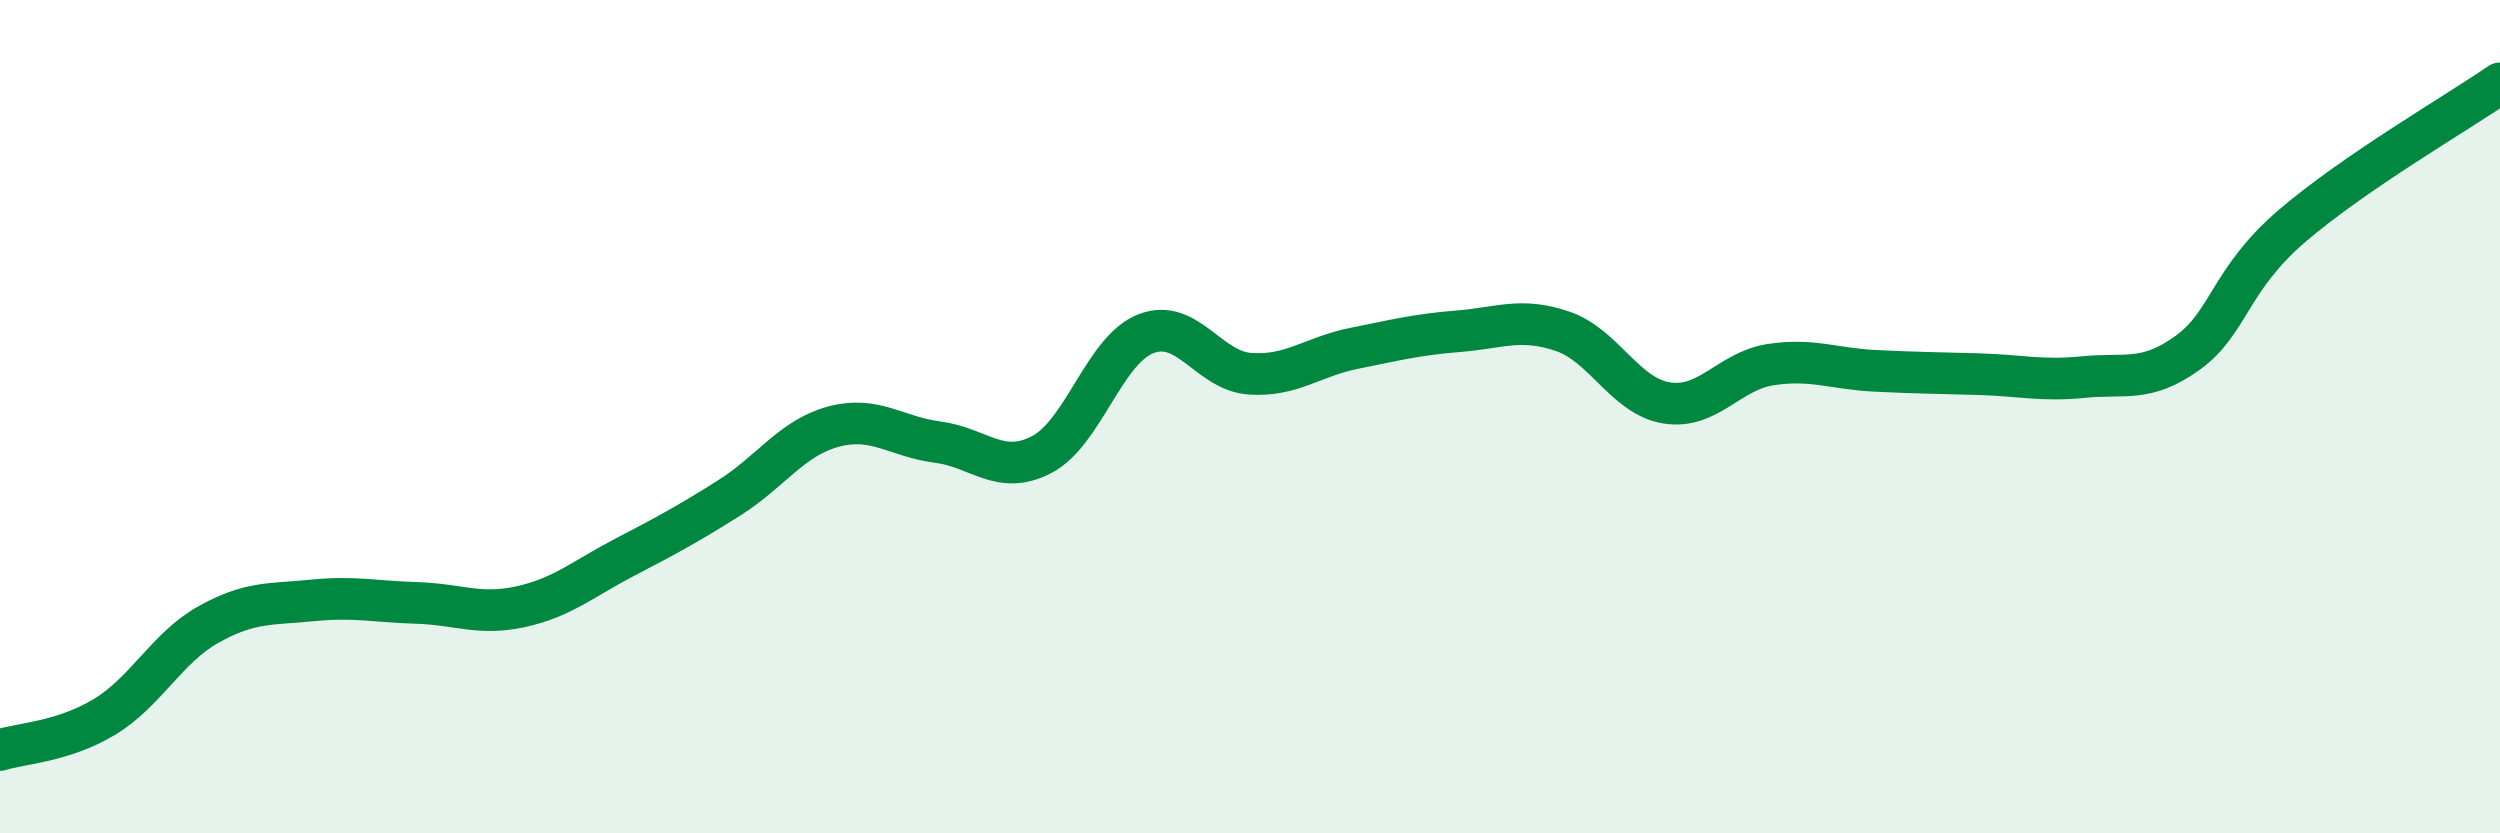 
    <svg width="60" height="20" viewBox="0 0 60 20" xmlns="http://www.w3.org/2000/svg">
      <path
        d="M 0,18 C 0.5,17.84 1.5,17.81 2.5,17.21 C 3.5,16.61 4,15.55 5,14.99 C 6,14.43 6.5,14.51 7.5,14.41 C 8.5,14.31 9,14.44 10,14.47 C 11,14.5 11.5,14.78 12.5,14.56 C 13.5,14.34 14,13.89 15,13.37 C 16,12.85 16.5,12.58 17.5,11.95 C 18.5,11.32 19,10.51 20,10.24 C 21,9.97 21.5,10.48 22.5,10.61 C 23.5,10.74 24,11.43 25,10.91 C 26,10.39 26.5,8.4 27.5,8.01 C 28.5,7.62 29,8.9 30,8.97 C 31,9.04 31.5,8.56 32.5,8.36 C 33.5,8.16 34,8.03 35,7.95 C 36,7.87 36.5,7.61 37.5,7.95 C 38.5,8.29 39,9.51 40,9.67 C 41,9.83 41.5,8.9 42.5,8.75 C 43.5,8.6 44,8.85 45,8.9 C 46,8.95 46.5,8.95 47.5,8.98 C 48.5,9.01 49,9.15 50,9.05 C 51,8.95 51.5,9.19 52.5,8.47 C 53.5,7.75 53.5,6.72 55,5.43 C 56.5,4.14 59,2.69 60,2L60 20L0 20Z"
        fill="#008740"
        opacity="0.1"
        stroke-linecap="round"
        stroke-linejoin="round"
      />
      <path
        d="M 0,18 C 0.5,17.84 1.5,17.81 2.5,17.21 C 3.5,16.61 4,15.55 5,14.99 C 6,14.43 6.5,14.51 7.5,14.41 C 8.5,14.31 9,14.44 10,14.47 C 11,14.5 11.5,14.78 12.5,14.56 C 13.5,14.34 14,13.89 15,13.37 C 16,12.85 16.5,12.58 17.5,11.95 C 18.5,11.32 19,10.51 20,10.24 C 21,9.97 21.5,10.48 22.5,10.61 C 23.5,10.74 24,11.43 25,10.91 C 26,10.39 26.5,8.4 27.5,8.01 C 28.5,7.62 29,8.9 30,8.97 C 31,9.04 31.5,8.56 32.5,8.36 C 33.5,8.16 34,8.03 35,7.95 C 36,7.87 36.5,7.61 37.5,7.95 C 38.5,8.29 39,9.51 40,9.67 C 41,9.83 41.5,8.9 42.5,8.75 C 43.5,8.6 44,8.85 45,8.9 C 46,8.95 46.5,8.95 47.5,8.98 C 48.5,9.01 49,9.15 50,9.05 C 51,8.95 51.5,9.19 52.5,8.47 C 53.5,7.75 53.5,6.72 55,5.43 C 56.5,4.14 59,2.69 60,2"
        stroke="#008740"
        stroke-width="1"
        fill="none"
        stroke-linecap="round"
        stroke-linejoin="round"
      />
    </svg>
  